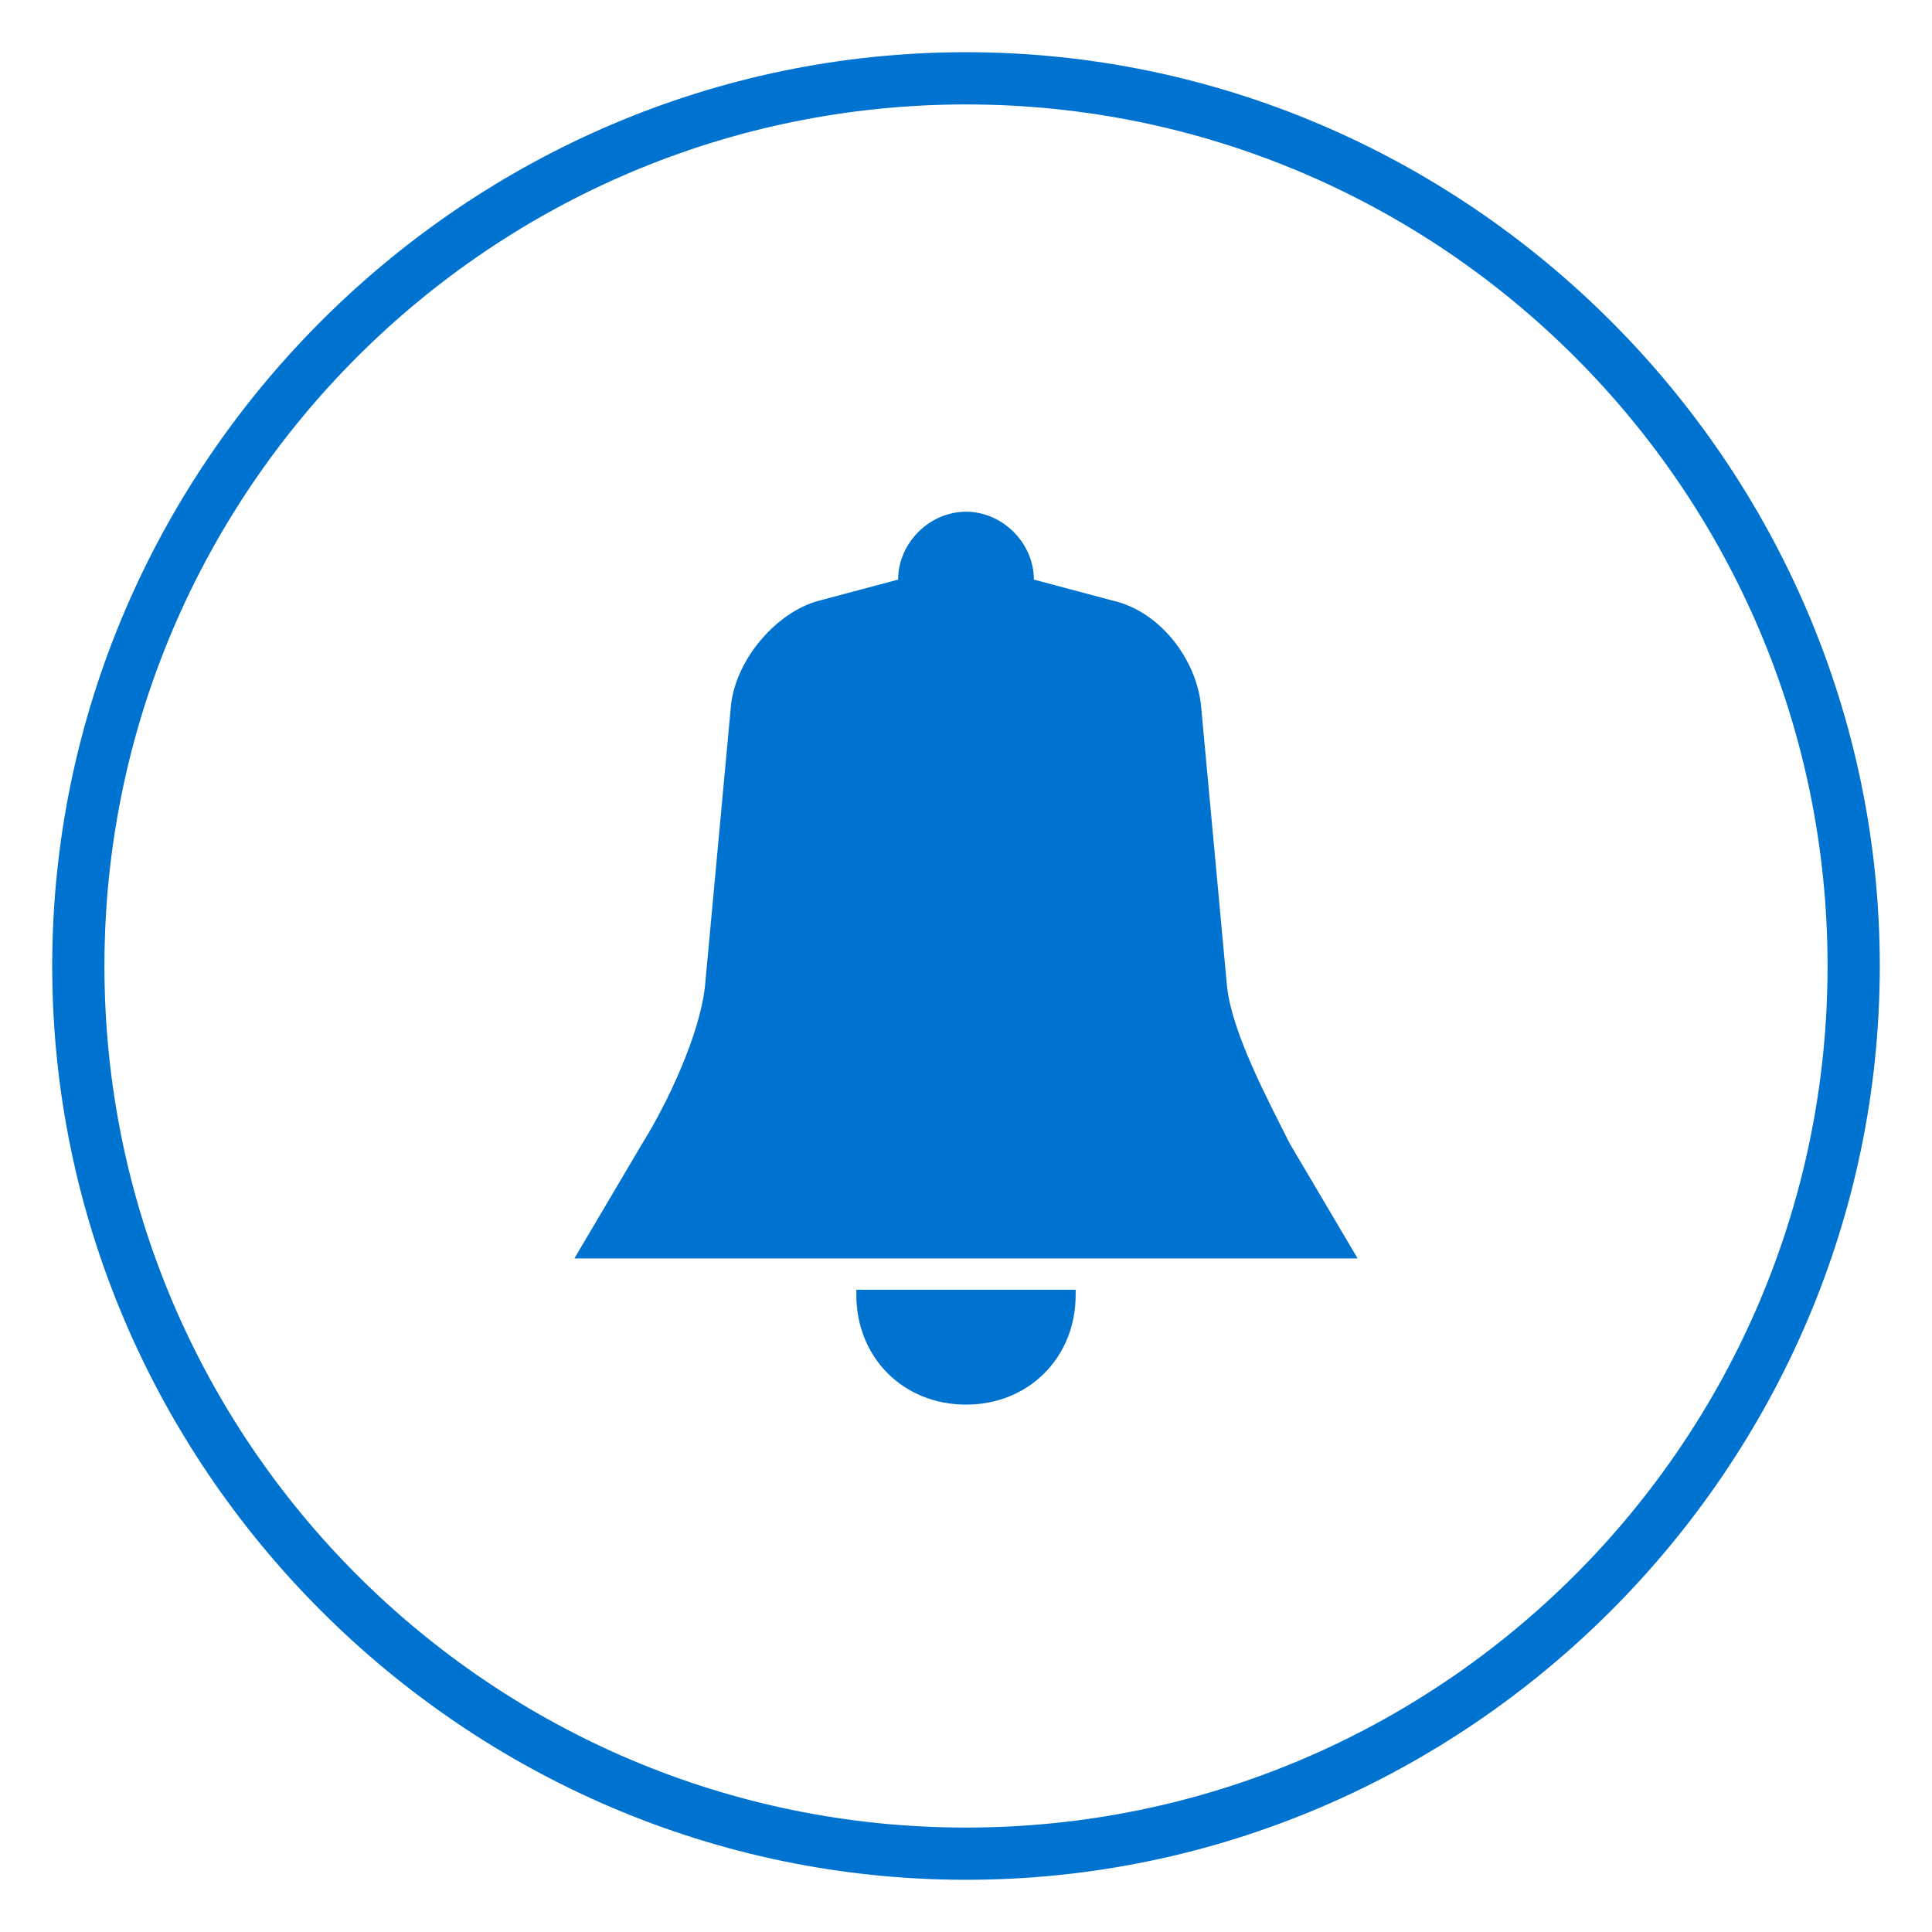 <svg xmlns="http://www.w3.org/2000/svg" viewBox="0 0 37 37"><path fill="#0072CF" d="M18.5 24.1H11l1.3-2.2c.5-.8 1.1-2.1 1.2-3l.5-5.4c.1-.9.9-1.8 1.7-2l1.5-.4c0-.7.6-1.3 1.3-1.3.7 0 1.3.6 1.3 1.3l1.5.4c.9.2 1.6 1.1 1.7 2l.5 5.4c.1.9.8 2.2 1.2 3l1.3 2.2h-7.5zm-2.1.6v.1c0 1.2.9 2.1 2.1 2.1 1.2 0 2.1-.9 2.1-2.1v-.1h-4.2z"/><path fill="#0072CF" d="M18.5 36C8.9 36 1 28.1 1 18.5S8.9 1 18.5 1 36 8.9 36 18.5 28.1 36 18.5 36zm0-34C9.4 2 2 9.4 2 18.5S9.4 35 18.5 35 35 27.6 35 18.5 27.6 2 18.5 2z"/></svg>

